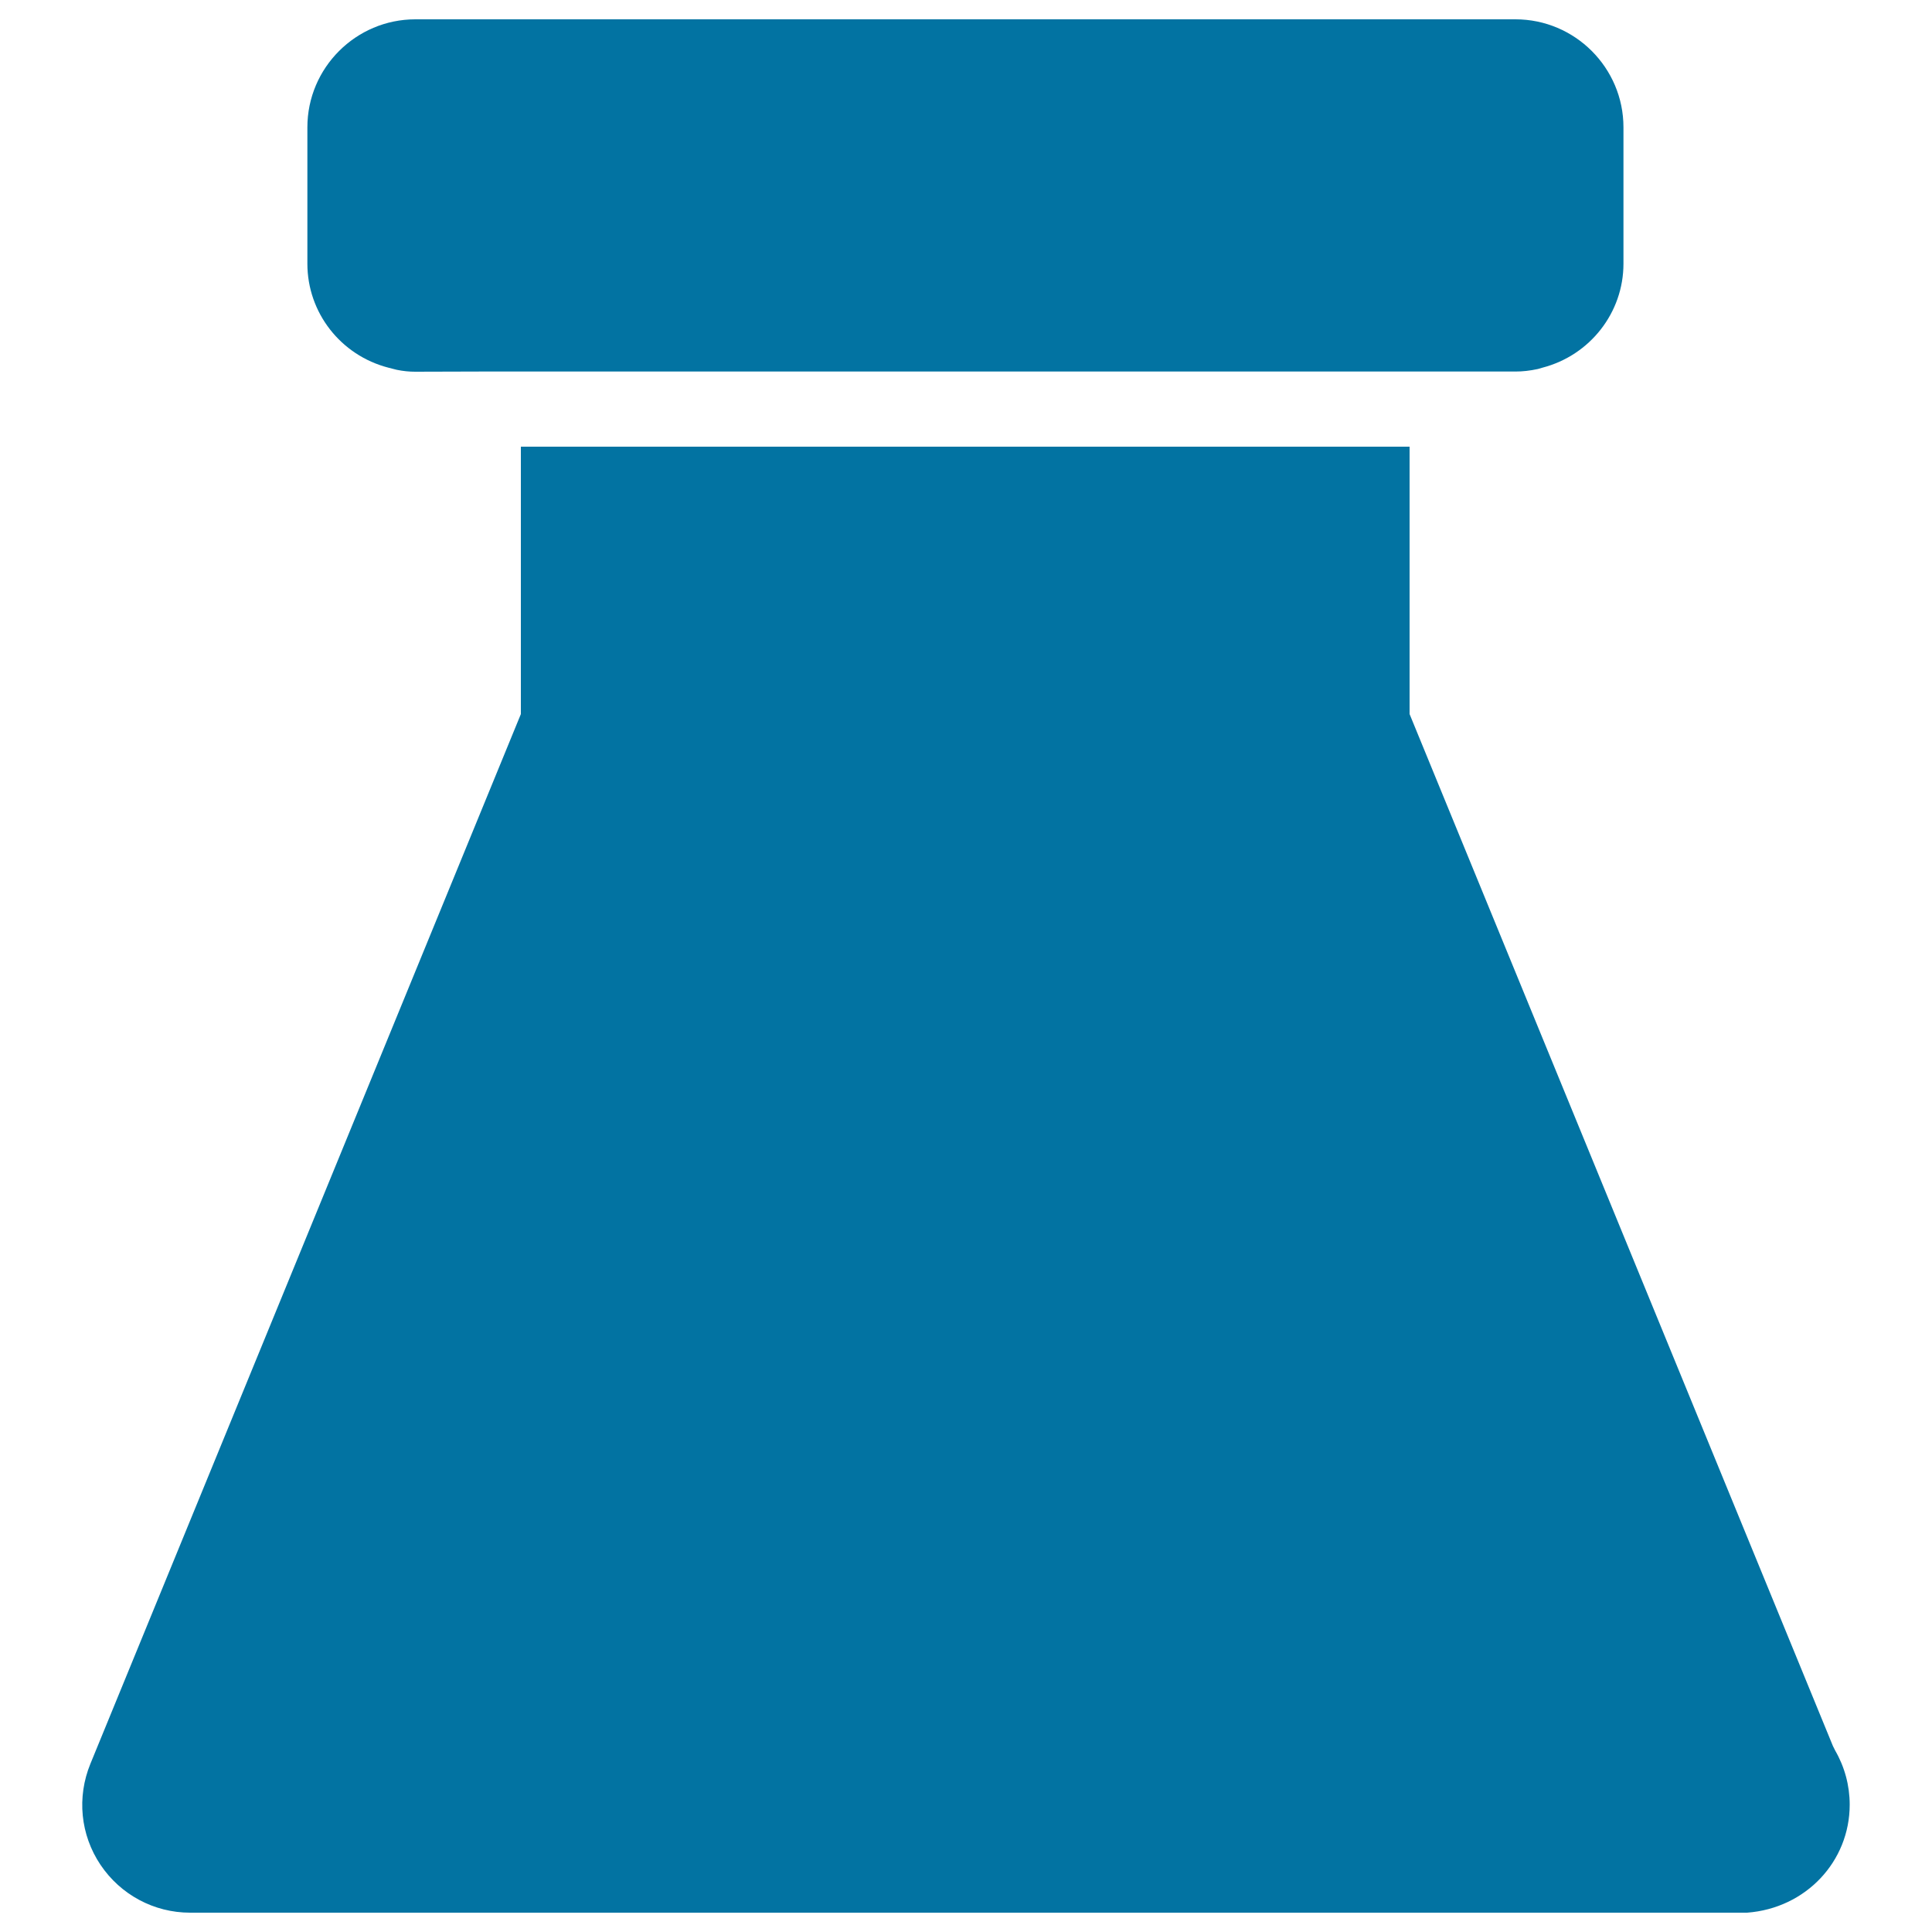 <svg xmlns="http://www.w3.org/2000/svg" viewBox="0 0 1000 1000" style="fill:#0273a2">
<title>Covered Task SVG icon</title>
<g><path d="M214.9,192.4c-3,0-6.2-0.3-9.6-1l-4.3-1.1c-24.7-6.4-41.9-28.5-41.9-53.8V65.9c0-30.8,25.1-55.9,55.9-55.9h569.4c30.8,0,55.9,25.1,55.9,55.9v70.6c0,25.3-17.3,47.4-41.9,53.8l-2.4,0.7c-4.2,0.9-7.9,1.3-11.5,1.3H749h-19.4h-460h-19.4L214.9,192.4L214.9,192.4z"/><path d="M904.3,990H98.4c-18.7,0-36-9.3-46.4-24.8c-10.4-15.5-12.3-35-5.2-52.3l222.8-543.3V231.2h460v138.4l219.1,534.1l1.2,2.4c4.9,8.5,7.5,18.1,7.5,28C957.4,963.4,934.8,987.7,904.3,990z"/></g>
</svg>